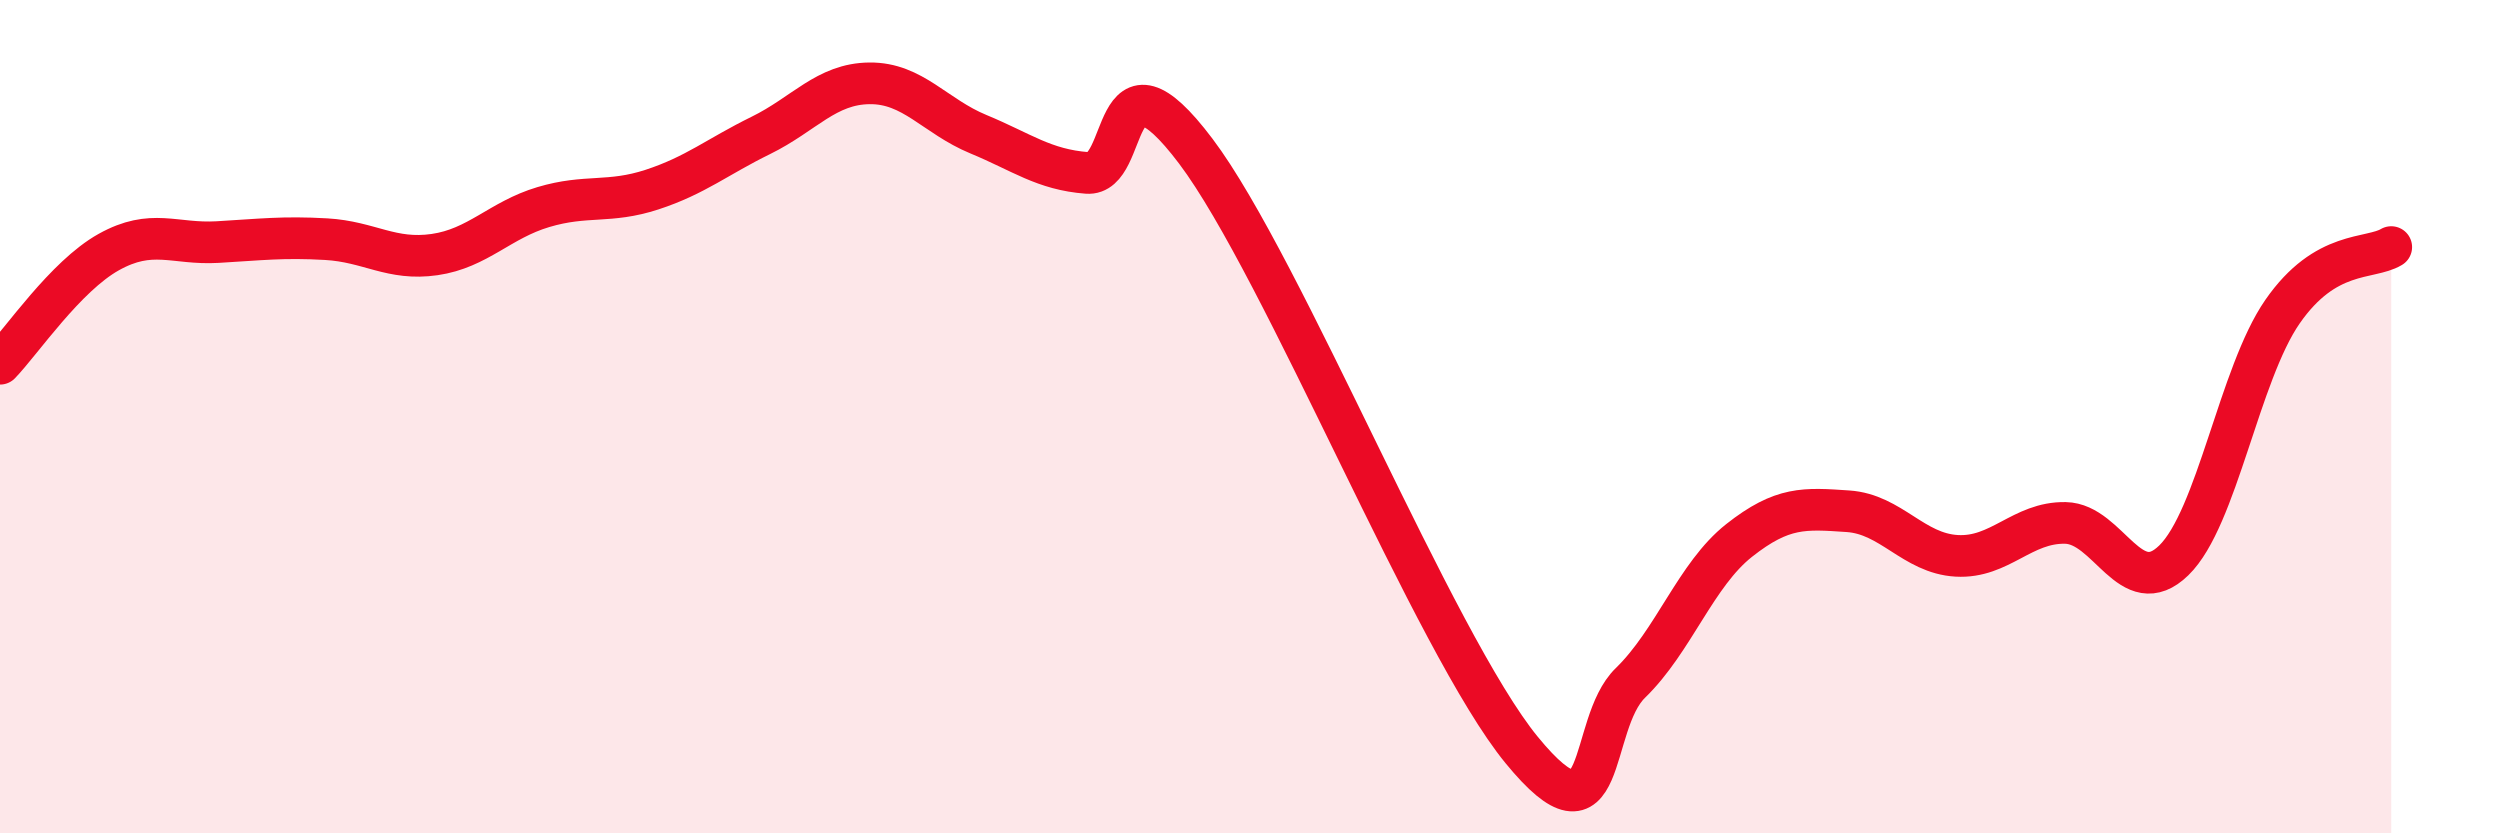 
    <svg width="60" height="20" viewBox="0 0 60 20" xmlns="http://www.w3.org/2000/svg">
      <path
        d="M 0,8.73 C 0.52,8.19 1.57,6.63 2.61,6.05 C 3.65,5.47 4.18,5.87 5.22,5.81 C 6.26,5.75 6.79,5.68 7.83,5.74 C 8.87,5.8 9.39,6.26 10.43,6.11 C 11.47,5.96 12,5.28 13.04,4.97 C 14.08,4.66 14.61,4.89 15.65,4.55 C 16.69,4.21 17.22,3.76 18.26,3.25 C 19.3,2.74 19.83,2.01 20.87,2 C 21.91,1.99 22.44,2.79 23.48,3.22 C 24.52,3.65 25.05,4.07 26.09,4.15 C 27.13,4.23 26.61,0.86 28.7,3.63 C 30.79,6.4 34.43,15.45 36.52,18 C 38.61,20.55 38.09,17.4 39.13,16.39 C 40.17,15.38 40.7,13.79 41.74,12.97 C 42.78,12.15 43.31,12.2 44.35,12.27 C 45.39,12.34 45.92,13.28 46.96,13.34 C 48,13.4 48.53,12.53 49.57,12.55 C 50.61,12.57 51.13,14.46 52.17,13.45 C 53.21,12.44 53.74,8.98 54.78,7.48 C 55.82,5.98 56.87,6.24 57.39,5.93L57.39 20L0 20Z"
        fill="#EB0A25"
        opacity="0.1"
        stroke-linecap="round"
        stroke-linejoin="round"
      />
      <path
        d="M 0,8.73 C 0.52,8.19 1.57,6.63 2.61,6.05 C 3.65,5.47 4.18,5.87 5.22,5.81 C 6.26,5.75 6.79,5.68 7.83,5.74 C 8.87,5.8 9.39,6.26 10.43,6.11 C 11.47,5.96 12,5.28 13.04,4.97 C 14.08,4.66 14.61,4.89 15.65,4.55 C 16.69,4.21 17.22,3.76 18.26,3.25 C 19.3,2.74 19.83,2.01 20.87,2 C 21.91,1.99 22.44,2.79 23.48,3.22 C 24.52,3.65 25.05,4.07 26.09,4.15 C 27.13,4.23 26.61,0.86 28.7,3.63 C 30.79,6.4 34.43,15.45 36.52,18 C 38.61,20.55 38.09,17.4 39.13,16.39 C 40.17,15.38 40.7,13.79 41.74,12.97 C 42.78,12.15 43.31,12.2 44.35,12.27 C 45.39,12.34 45.92,13.28 46.96,13.34 C 48,13.4 48.53,12.53 49.57,12.55 C 50.61,12.57 51.13,14.46 52.17,13.45 C 53.21,12.44 53.74,8.98 54.78,7.48 C 55.82,5.98 56.87,6.24 57.39,5.93"
        stroke="#EB0A25"
        stroke-width="1"
        fill="none"
        stroke-linecap="round"
        stroke-linejoin="round"
      />
    </svg>
  